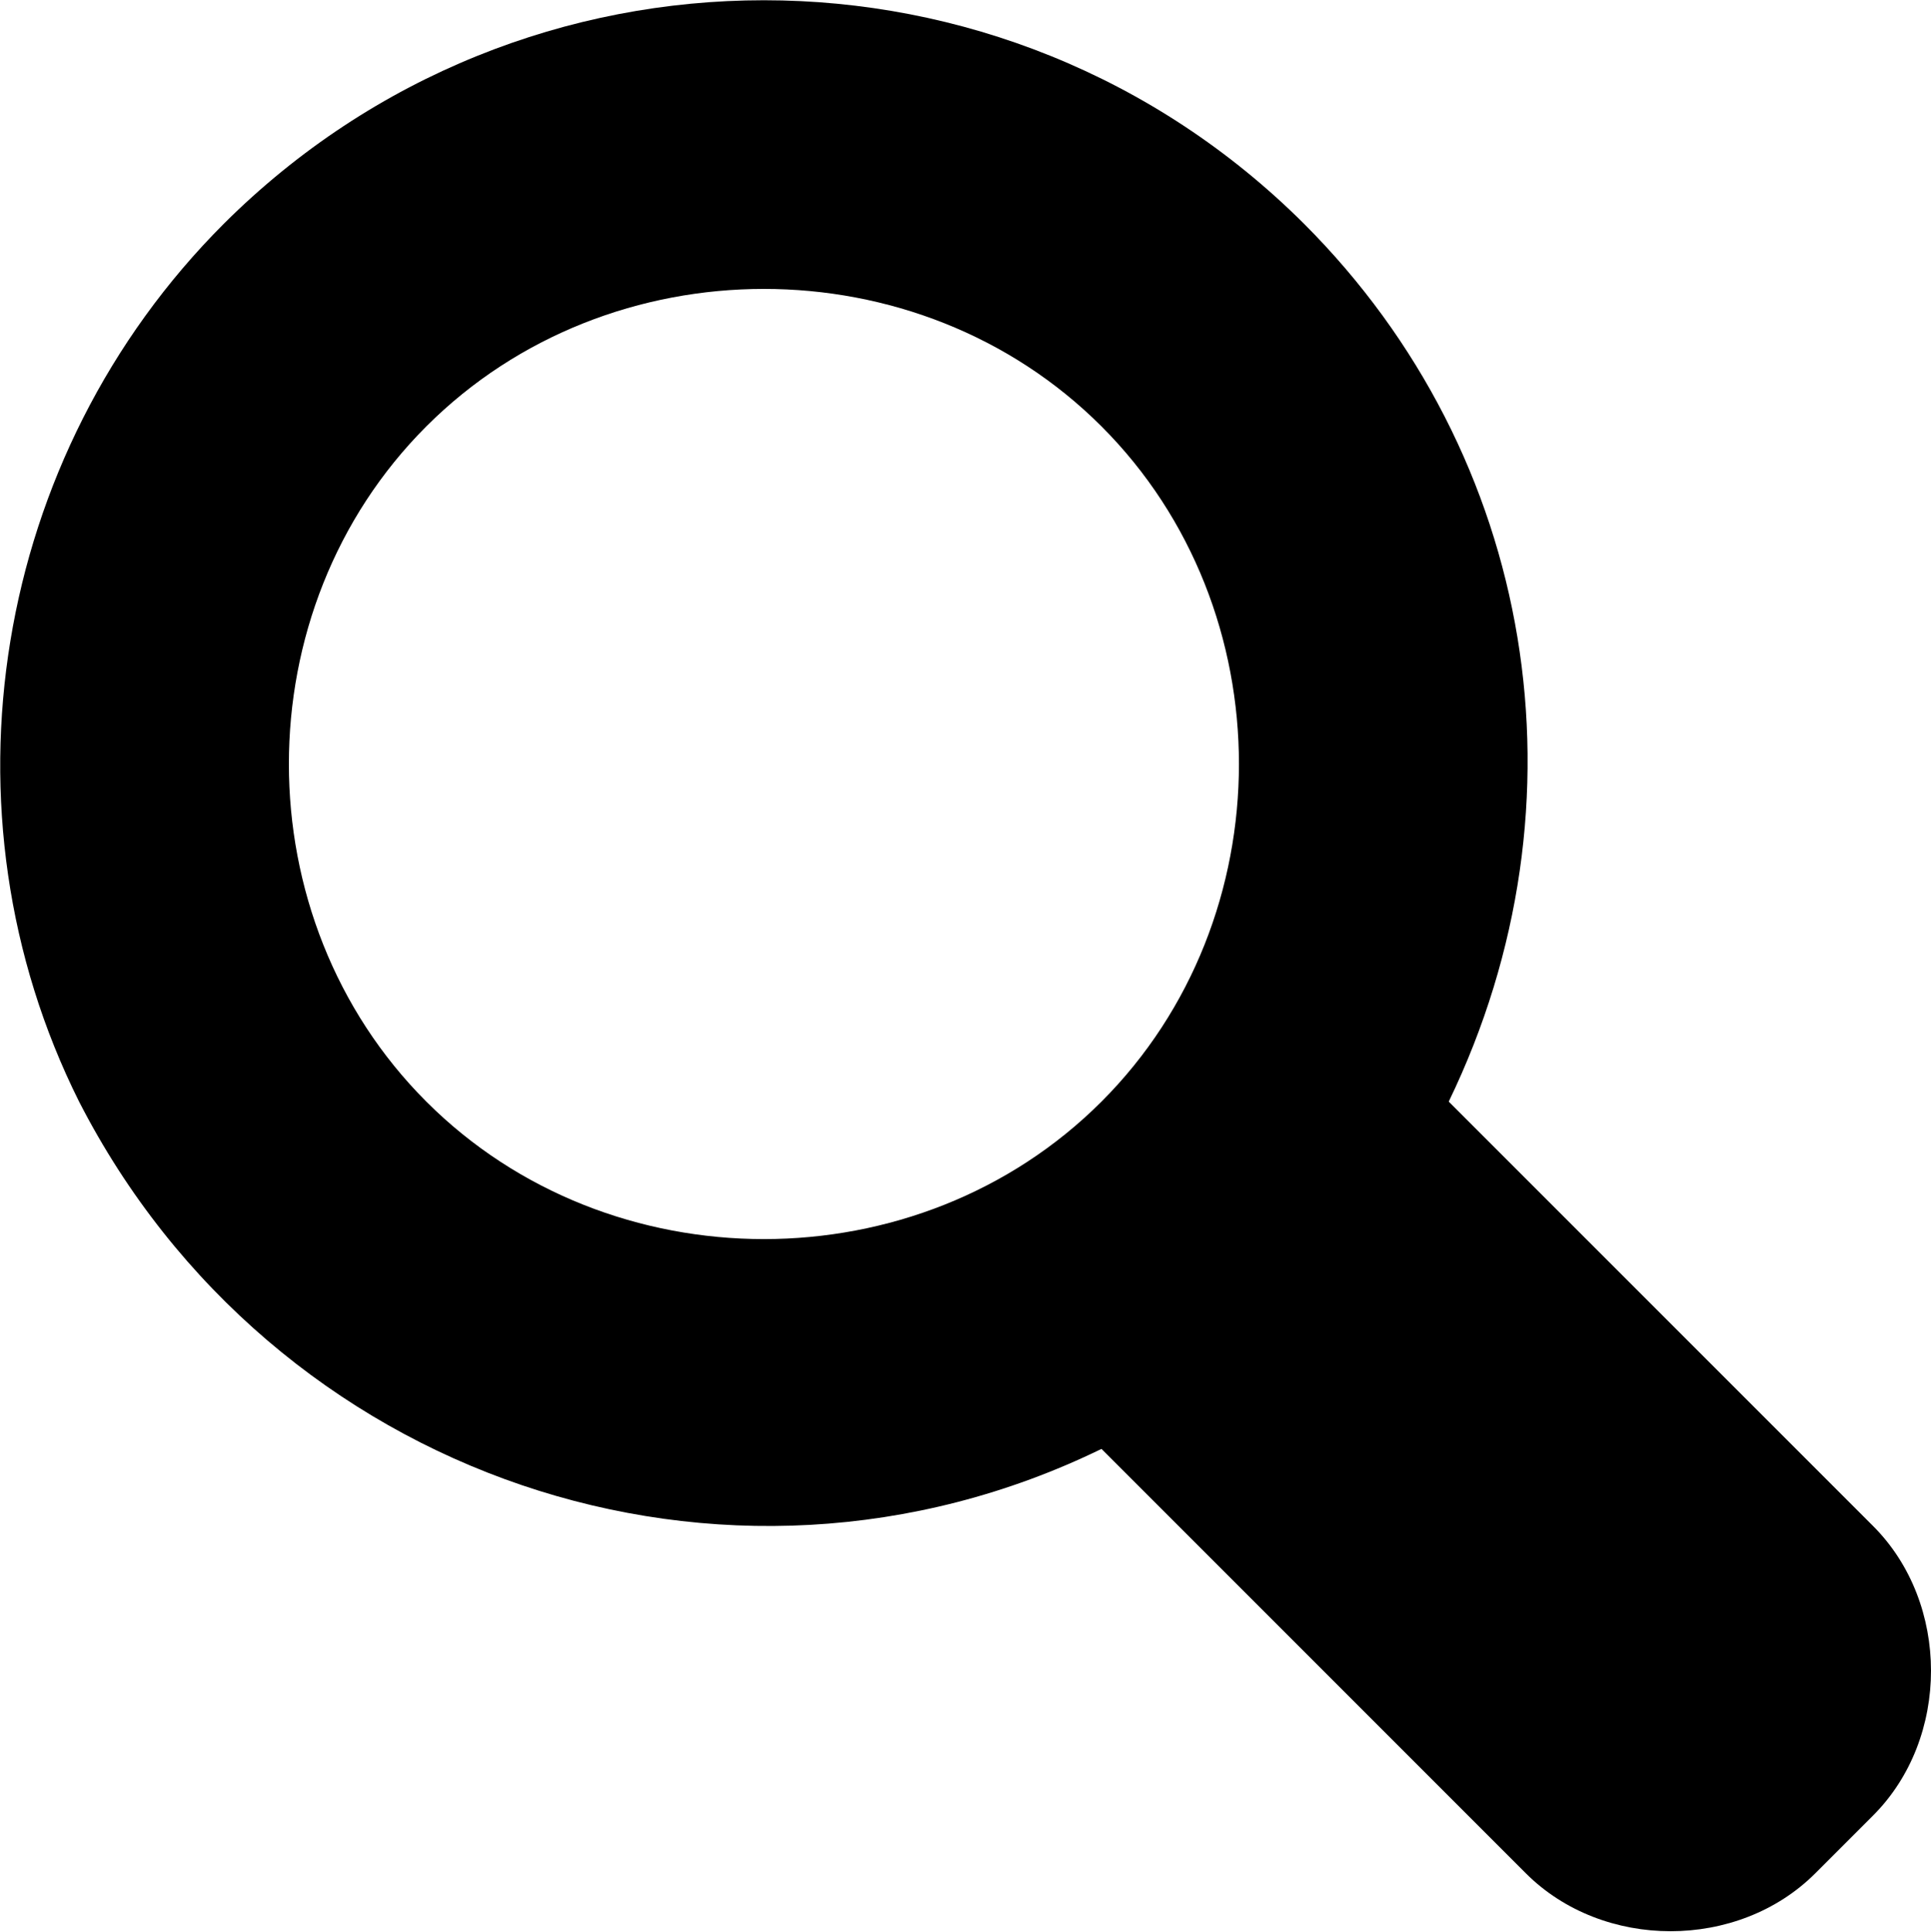 <?xml version="1.0" encoding="UTF-8"?>
<svg id="_圖層_2" data-name="圖層 2" xmlns="http://www.w3.org/2000/svg" viewBox="0 0 20.02 20.03">
  <g id="_组_9" data-name="组 9">
    <g id="_组_12" data-name="组 12">
      <path id="_路径_12" data-name="路径 12" d="m2.32,2.32C5.42-.77,10.42-.77,13.52,2.32c2.4,2.4,3,6,1.5,9.1l4.4,4.4c.8.8.8,2.2,0,3l-.6.6c-.8.8-2.2.8-3,0l-4.4-4.4c-3.9,1.9-8.6.3-10.6-3.6C-.68,8.42-.08,4.72,2.32,2.32m9.1,9.1c1.9-1.9,1.9-5.1,0-7s-5.1-1.9-7,0-1.9,5.1,0,7h0c1.9,1.9,5.1,1.9,7,0"/>
    </g>
  </g>
</svg>
